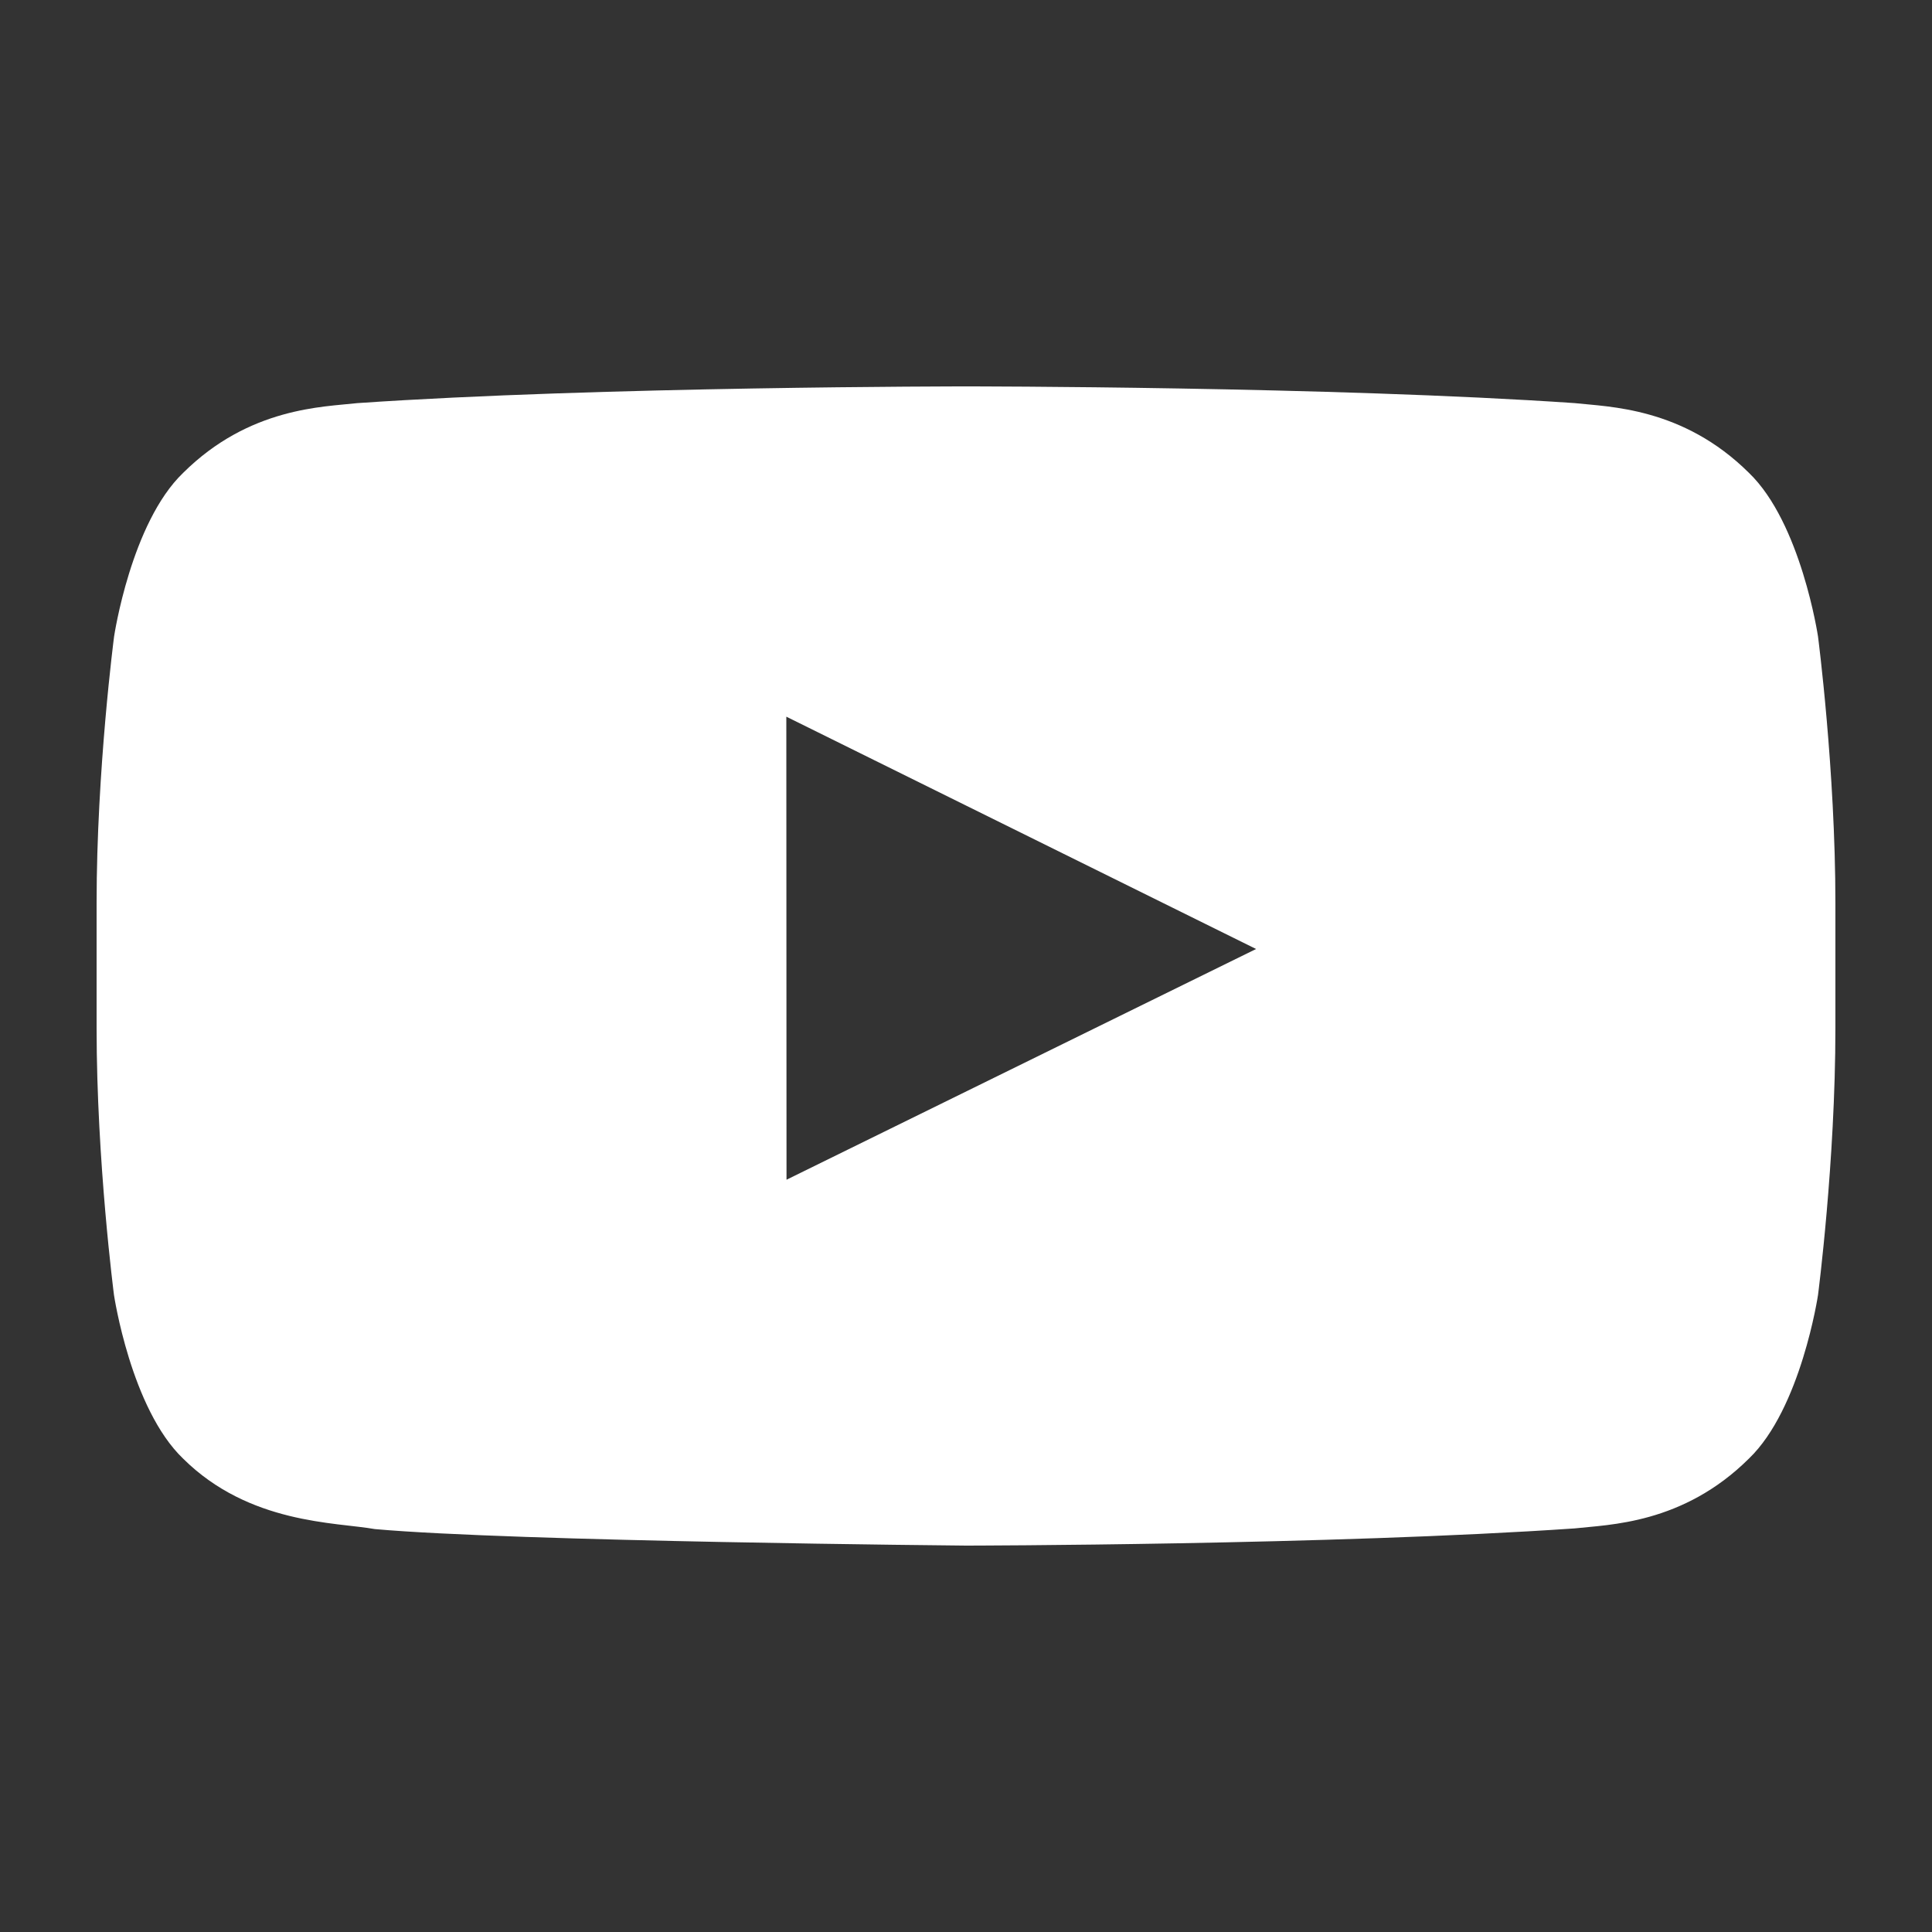 <svg xmlns="http://www.w3.org/2000/svg" width="20" height="20" viewBox="0 0 20 20">
    <rect x="0" y="0" width="20" height="20" fill="#333333" stroke="none"/>
    <g fill="none" fill-rule="evenodd">
        <path fill="#FFF" d="M8.142 12.213L8.14 7.419l4.863 2.405-4.862 2.389zM18.82 6.589s-.176-1.176-.715-1.694c-.685-.68-1.452-.683-1.804-.722C13.782 4 10.004 4 10.004 4h-.008S6.218 4 3.7 4.173c-.352.04-1.119.042-1.804.722-.54.518-.715 1.694-.715 1.694S1 7.969 1 9.349v1.295c0 1.381.18 2.762.18 2.762s.175 1.175.715 1.693c.685.68 1.584.658 1.985.73C5.32 15.958 10 16 10 16s3.782-.005 6.301-.178c.352-.04 1.119-.043 1.804-.723.539-.518.715-1.693.715-1.693s.18-1.38.18-2.762V9.35c0-1.38-.18-2.761-.18-2.761z"/>
        <path d="M0 0h20v20H0z"/>
    </g>
</svg>
